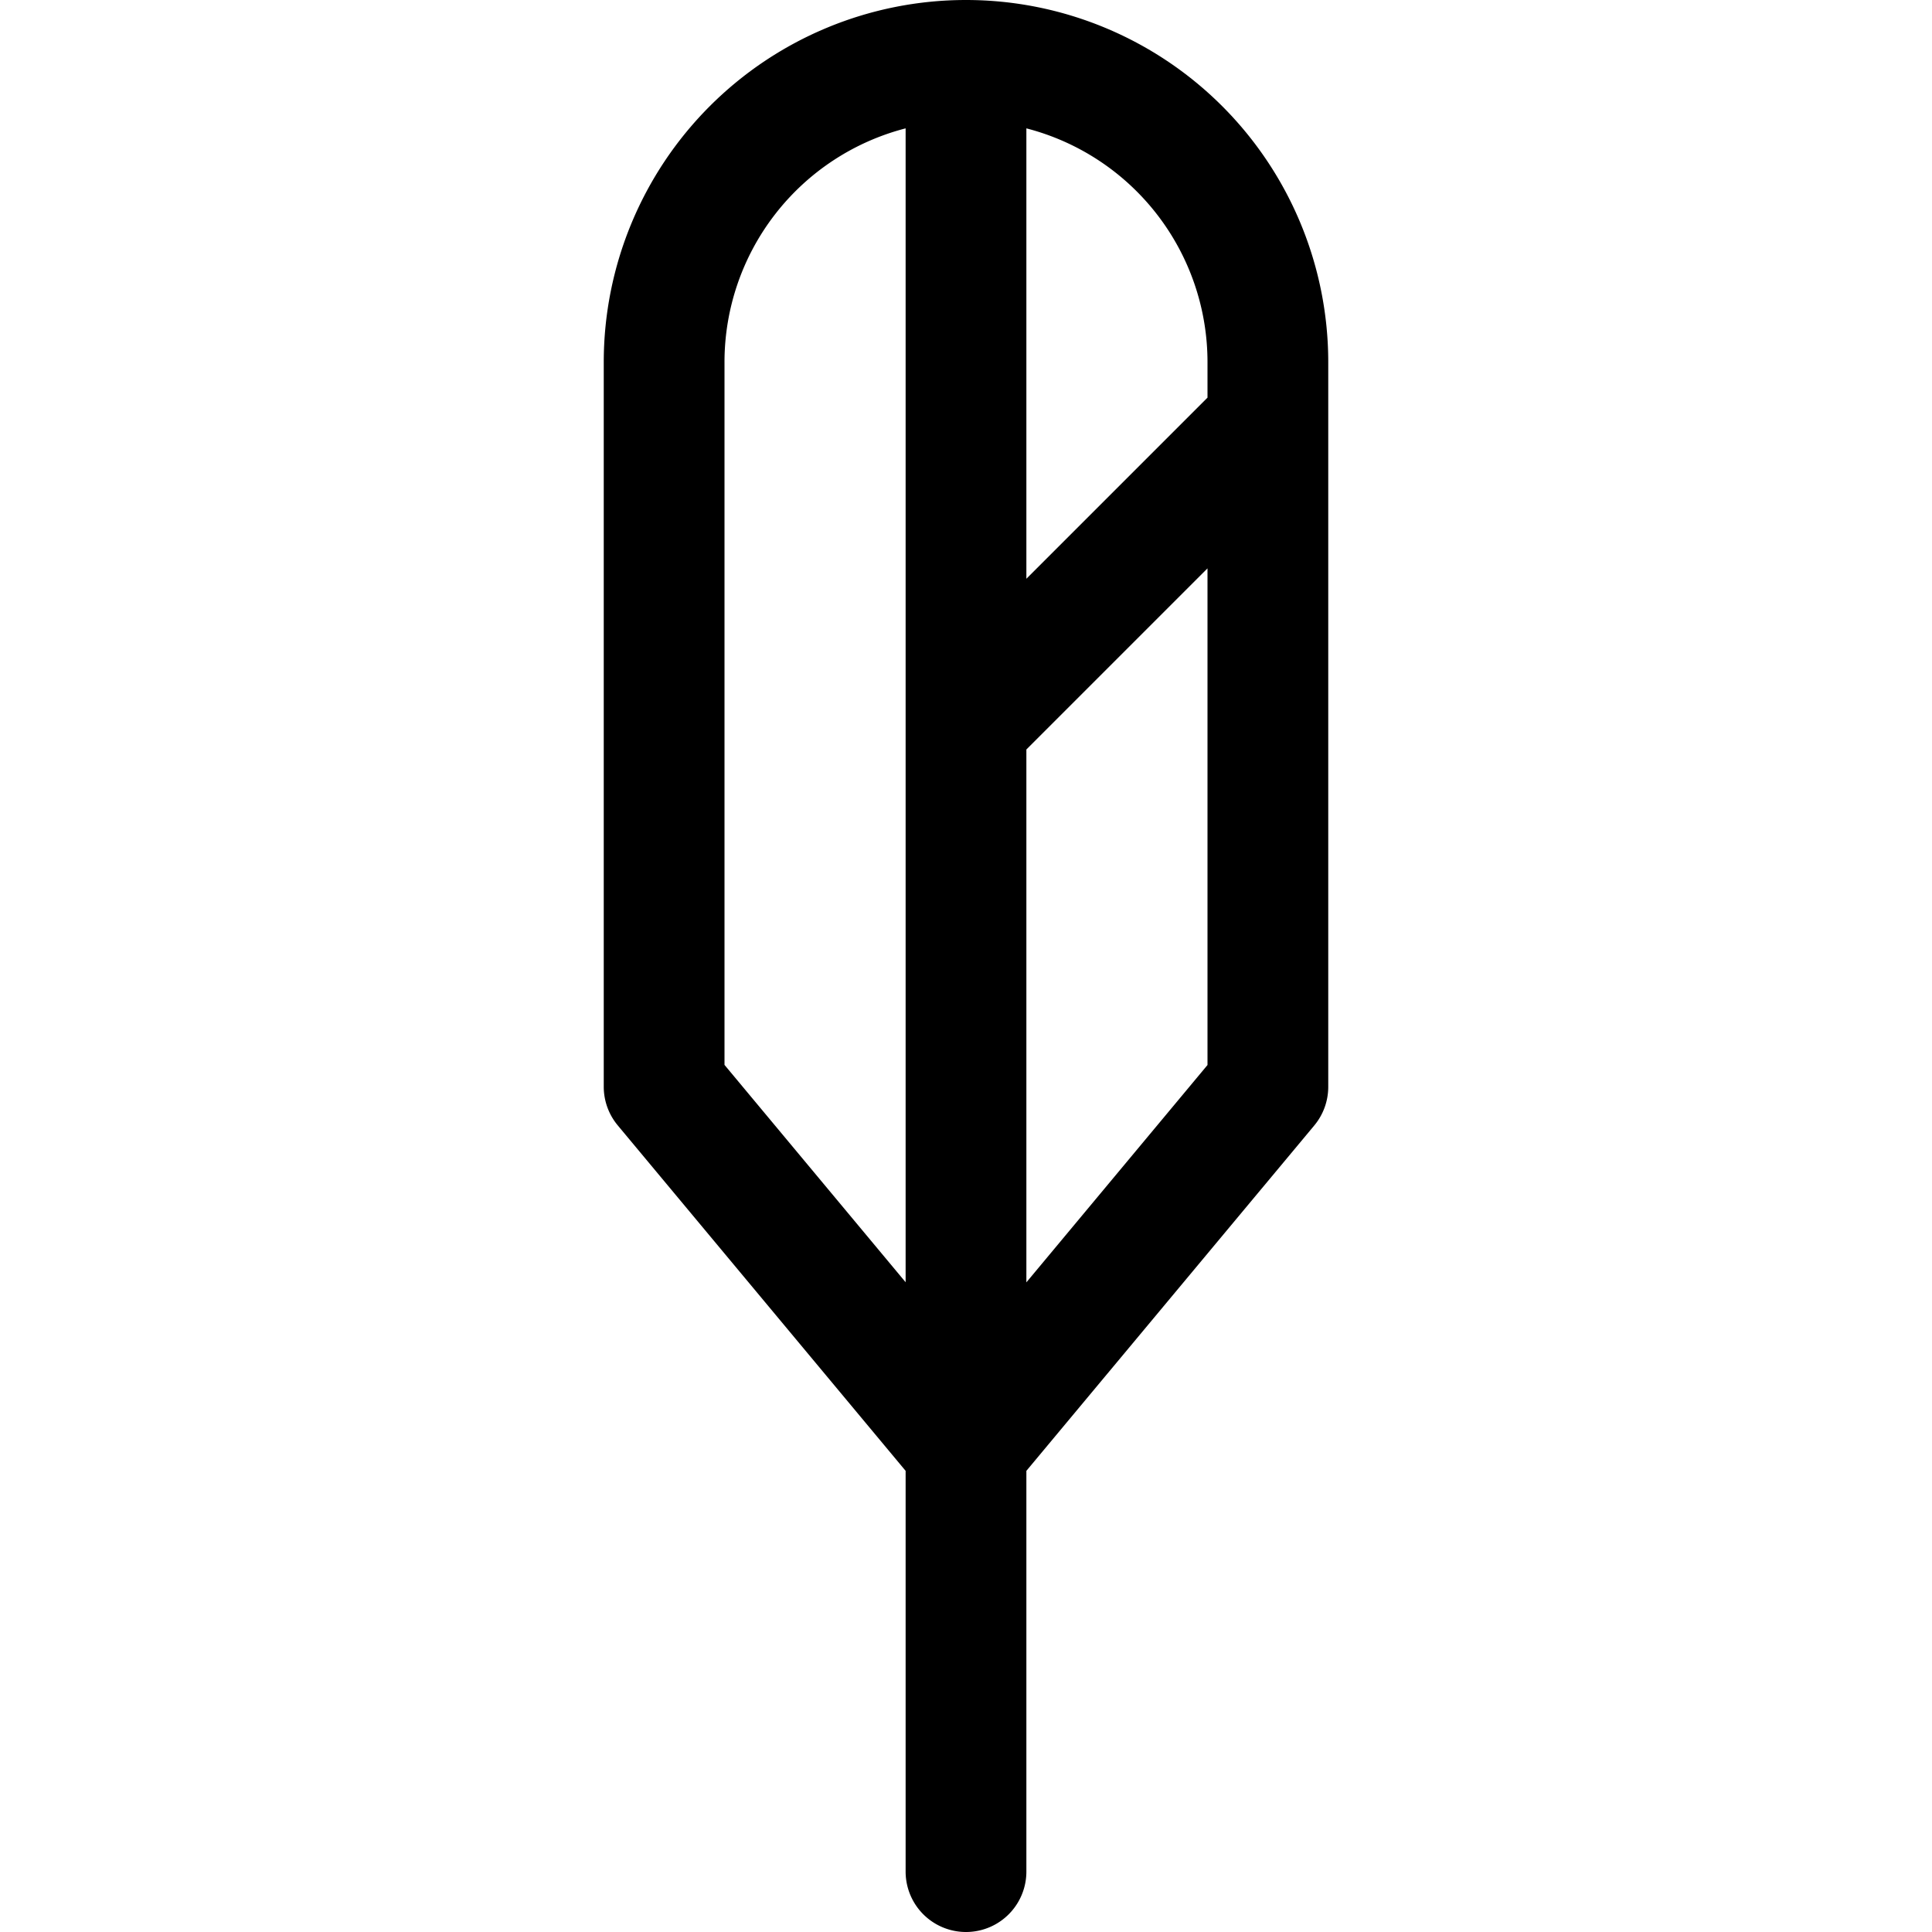 <svg xmlns="http://www.w3.org/2000/svg" width="16" height="16" fill="currentColor" class="bi bi-feather2" viewBox="0 0 16 16">
  <path d="M7.5 1.063v9.556L6 8.819V3a2 2 0 0 1 1.5-1.937M8 0a3 3 0 0 0-3 3v6a.5.5 0 0 0 .116.32L7.5 12.181V15.5a.5.5 0 0 0 1 0v-3.319l2.384-2.86A.5.5 0 0 0 11 9V3a3 3 0 0 0-3-3m.5 1.063A2 2 0 0 1 10 3v.293l-1.5 1.5zM10 4.707V8.82l-1.5 1.8V6.207z"/>
</svg>